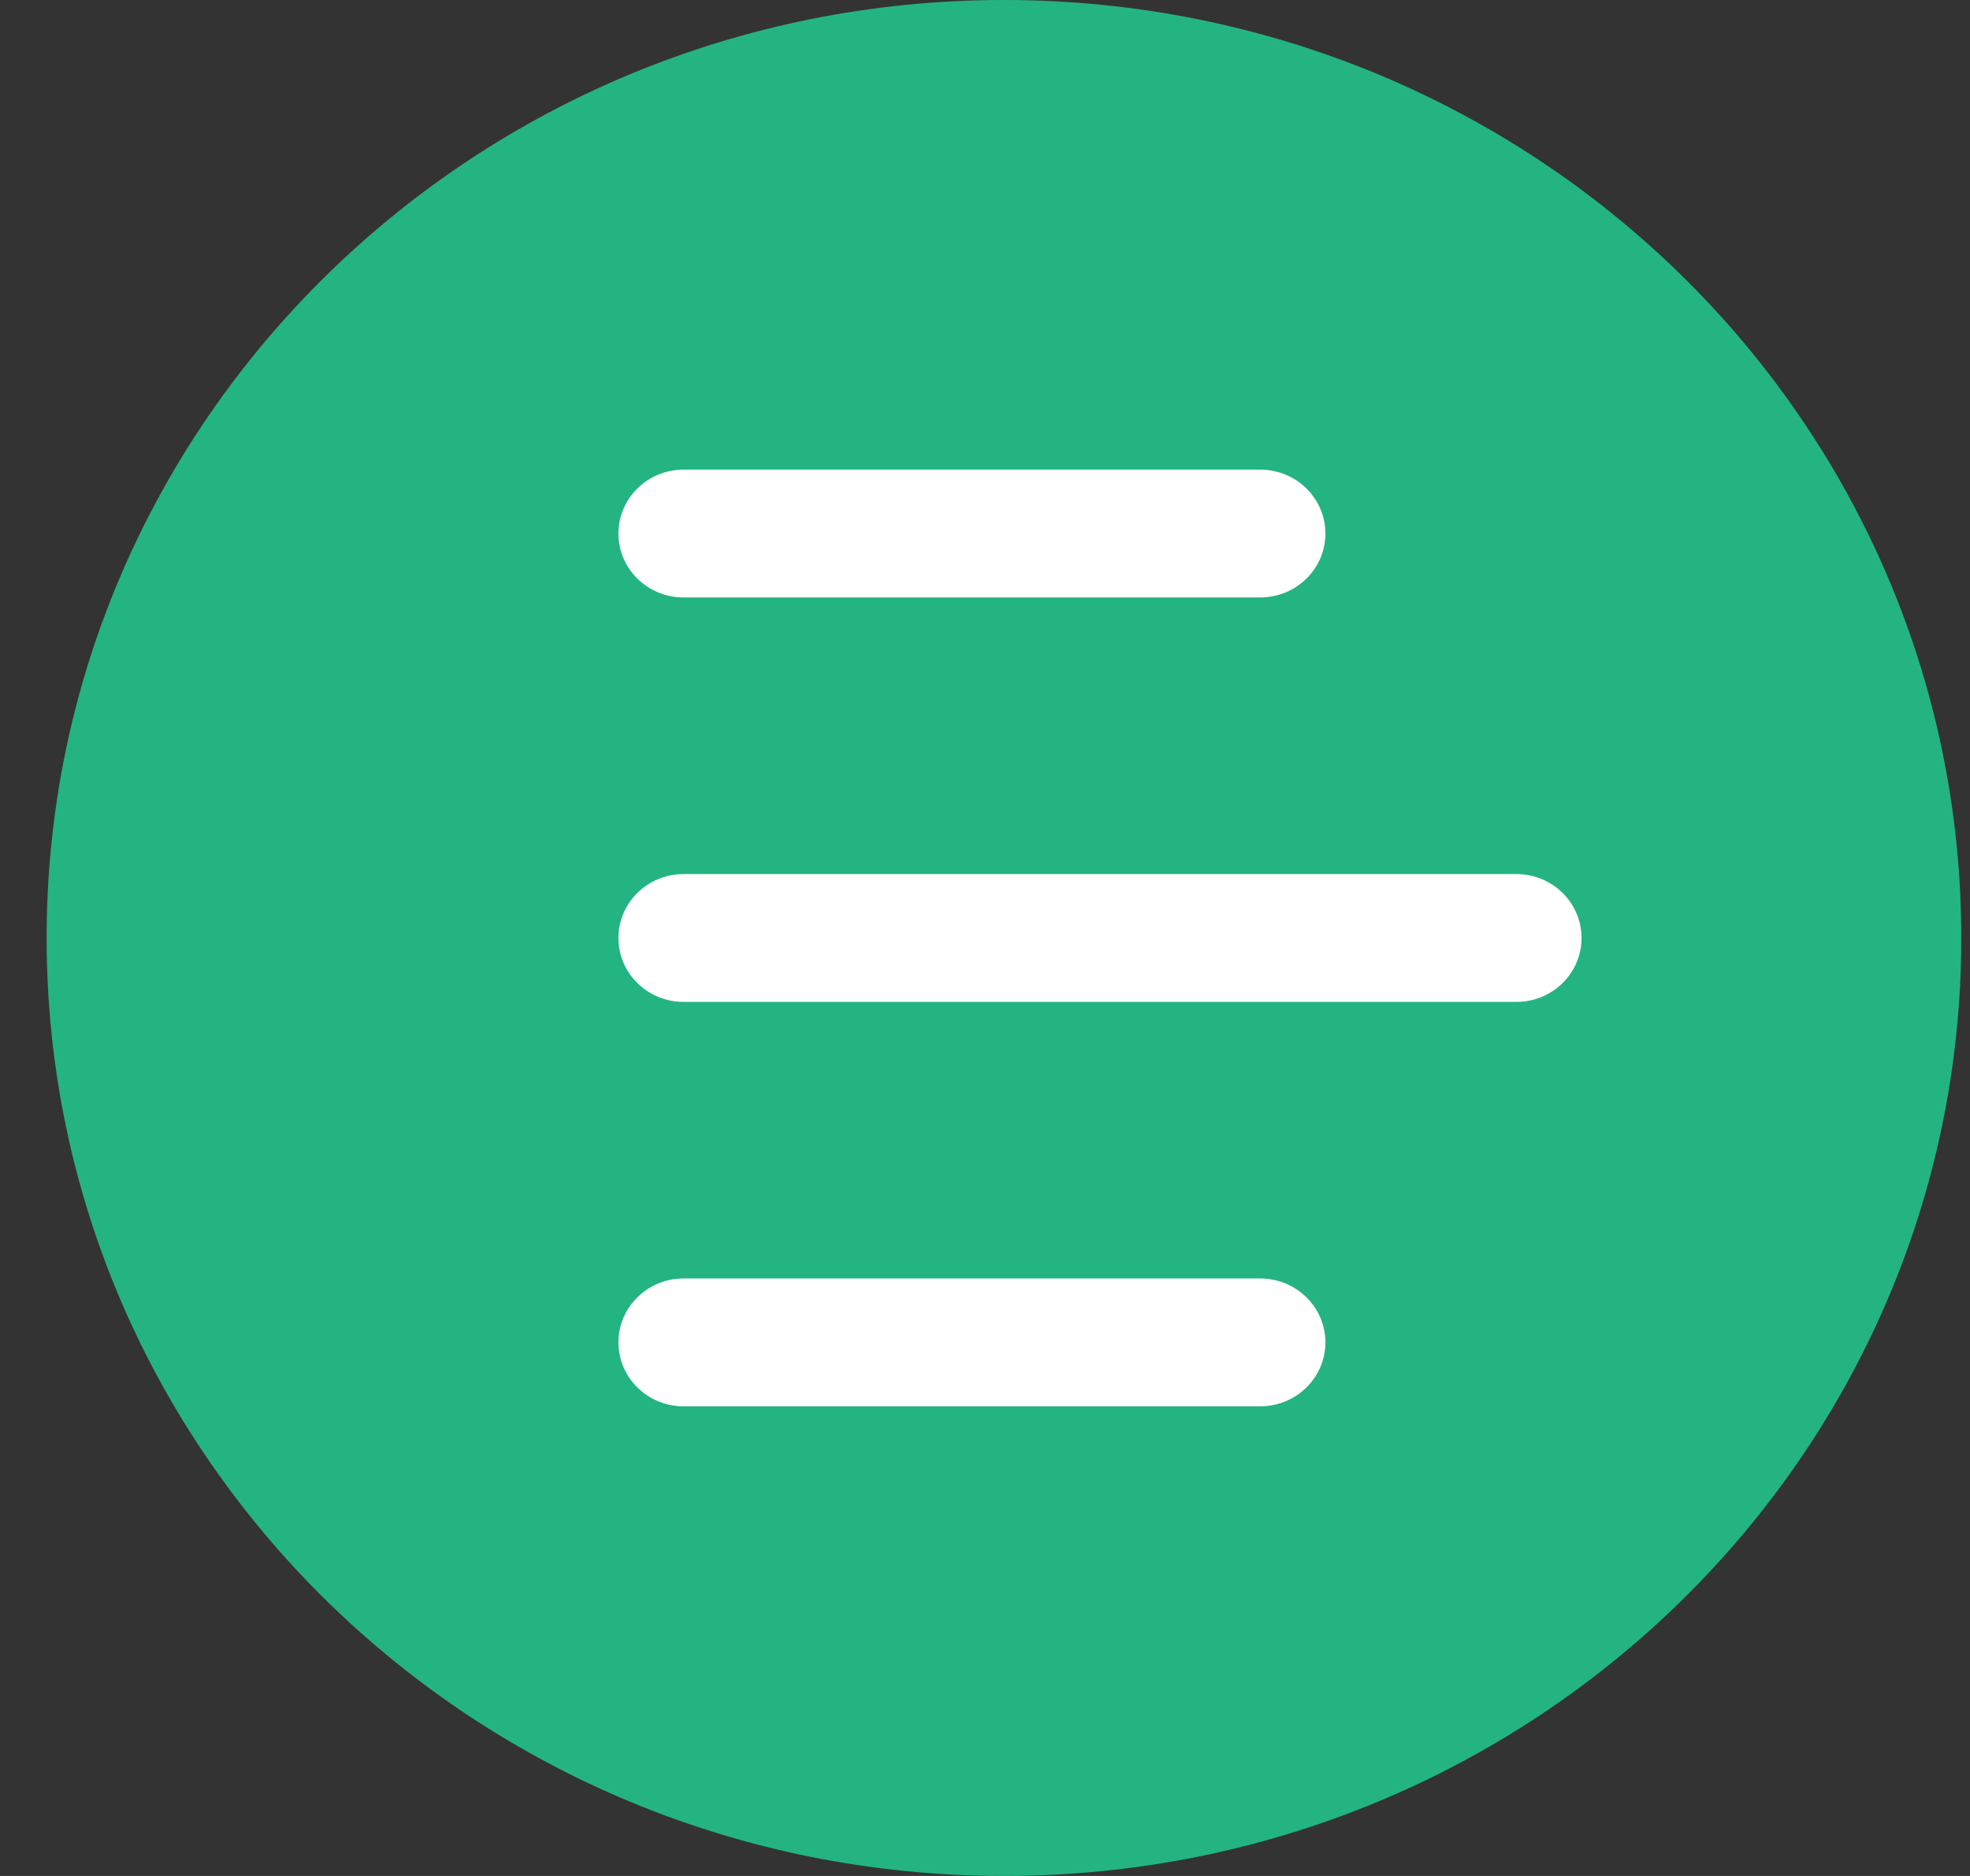<?xml version="1.0" encoding="UTF-8" standalone="no"?>
<svg
   xmlns:dc="http://purl.org/dc/elements/1.1/"
   xmlns:cc="http://creativecommons.org/ns#"
   xmlns:rdf="http://www.w3.org/1999/02/22-rdf-syntax-ns#"
   xmlns:svg="http://www.w3.org/2000/svg"
   xmlns="http://www.w3.org/2000/svg"
   xmlns:sodipodi="http://sodipodi.sourceforge.net/DTD/sodipodi-0.dtd"
   xmlns:inkscape="http://www.inkscape.org/namespaces/inkscape"
   width="42"
   height="40"
   viewBox="0 0 42 40"
   fill="none"
   version="1.1"
   id="svg14"
   sodipodi:docname="favicon.svg"
   inkscape:version="1.0.2 (e86c870879, 2021-01-15, custom)">
  <rect x="0" y="0" width="42" height="40" fill="#333333" stroke="none"/>
  <defs
     id="defs18" />
  <sodipodi:namedview
     pagecolor="#ffffff"
     bordercolor="#666666"
     borderopacity="1"
     objecttolerance="10"
     gridtolerance="10"
     guidetolerance="10"
     inkscape:pageopacity="0"
     inkscape:pageshadow="2"
     inkscape:window-width="1920"
     inkscape:window-height="1017"
     id="namedview16"
     showgrid="false"
     inkscape:zoom="3.7565048"
     inkscape:cx="119.11007"
     inkscape:cy="109.22407"
     inkscape:window-x="1072"
     inkscape:window-y="370"
     inkscape:window-maximized="1"
     inkscape:current-layer="svg14" />
  <path
     d="M41.814 20C41.814 31.046 32.676 40 21.404 40C10.132 40 0.994 31.046 0.994 20C0.994 8.954 10.132 0 21.404 0C32.676 0 41.814 8.954 41.814 20Z"
     fill="#24B481"
     id="path6" />
  <path
     d="M26.867 12.739H14.575C13.807 12.739 13.185 12.13 13.185 11.376C13.185 10.623 13.807 10.014 14.575 10.014H26.867C27.635 10.014 28.257 10.623 28.257 11.376C28.257 12.13 27.635 12.739 26.867 12.739Z"
     fill="white"
     id="path8" />
  <path
     d="M32.328 21.363H14.575C13.807 21.363 13.185 20.754 13.185 20C13.185 19.247 13.807 18.637 14.575 18.637H32.328C33.096 18.637 33.718 19.247 33.718 20C33.718 20.754 33.096 21.363 32.328 21.363Z"
     fill="white"
     id="path10" />
  <path
     d="M26.867 29.986H14.575C13.807 29.986 13.185 29.376 13.185 28.623C13.185 27.87 13.807 27.26 14.575 27.26H26.867C27.635 27.26 28.257 27.87 28.257 28.623C28.257 29.376 27.635 29.986 26.867 29.986Z"
     fill="white"
     id="path12" />
</svg>
